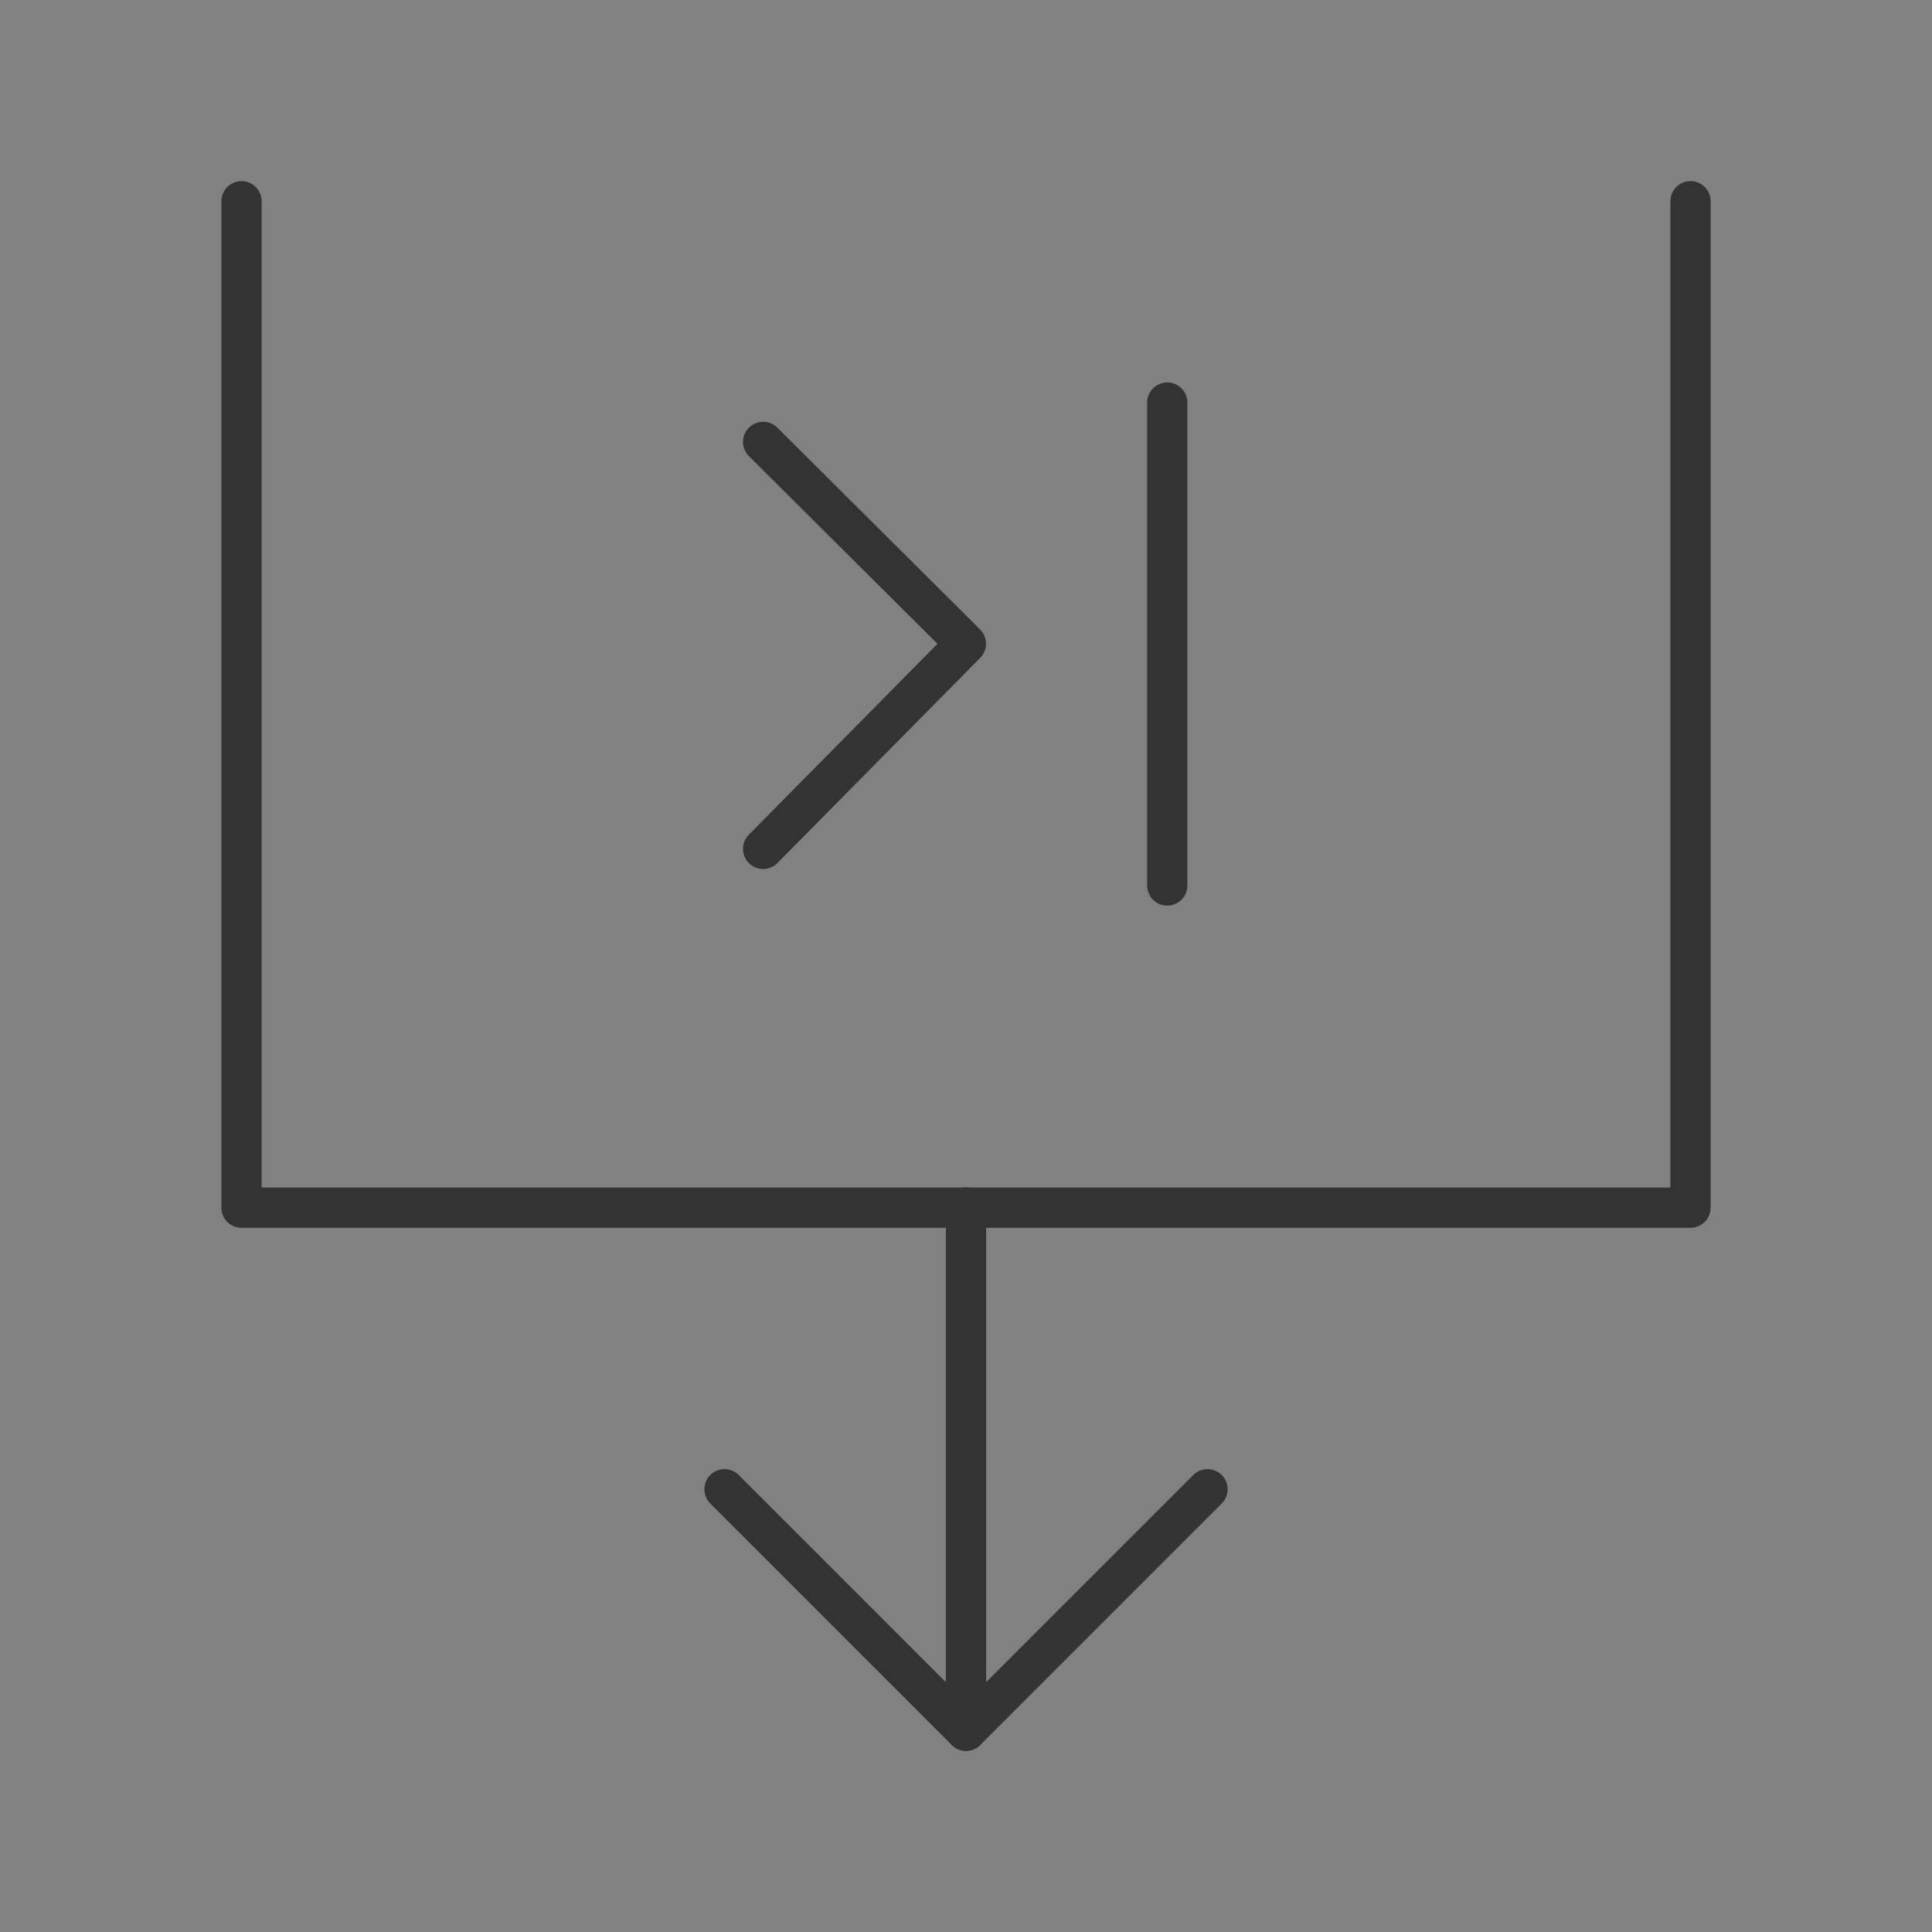 <?xml version="1.0" encoding="UTF-8"?><svg width="45" height="45" viewBox="0 0 48 48" fill="none" xmlns="http://www.w3.org/2000/svg"><rect x="0" y="0" width="48" height="48" fill="#808080" stroke="none"/><rect width="48" height="48" fill="white" fill-opacity="0.01"/><path d="M6 5V30.004H42V5" stroke="#333" stroke-width="1" stroke-linecap="round" stroke-linejoin="round"/><path d="M30 37L24 43L18 37" stroke="#333" stroke-width="1" stroke-linecap="round" stroke-linejoin="round"/><path d="M24 30V43" stroke="#333" stroke-width="1" stroke-linecap="round" stroke-linejoin="round"/><path d="M18.96 10.979L23.997 15.993L18.96 21.09" stroke="#333" stroke-width="1" stroke-linecap="round" stroke-linejoin="round"/><path d="M29 10.002V22" stroke="#333" stroke-width="1" stroke-linecap="round"/></svg>